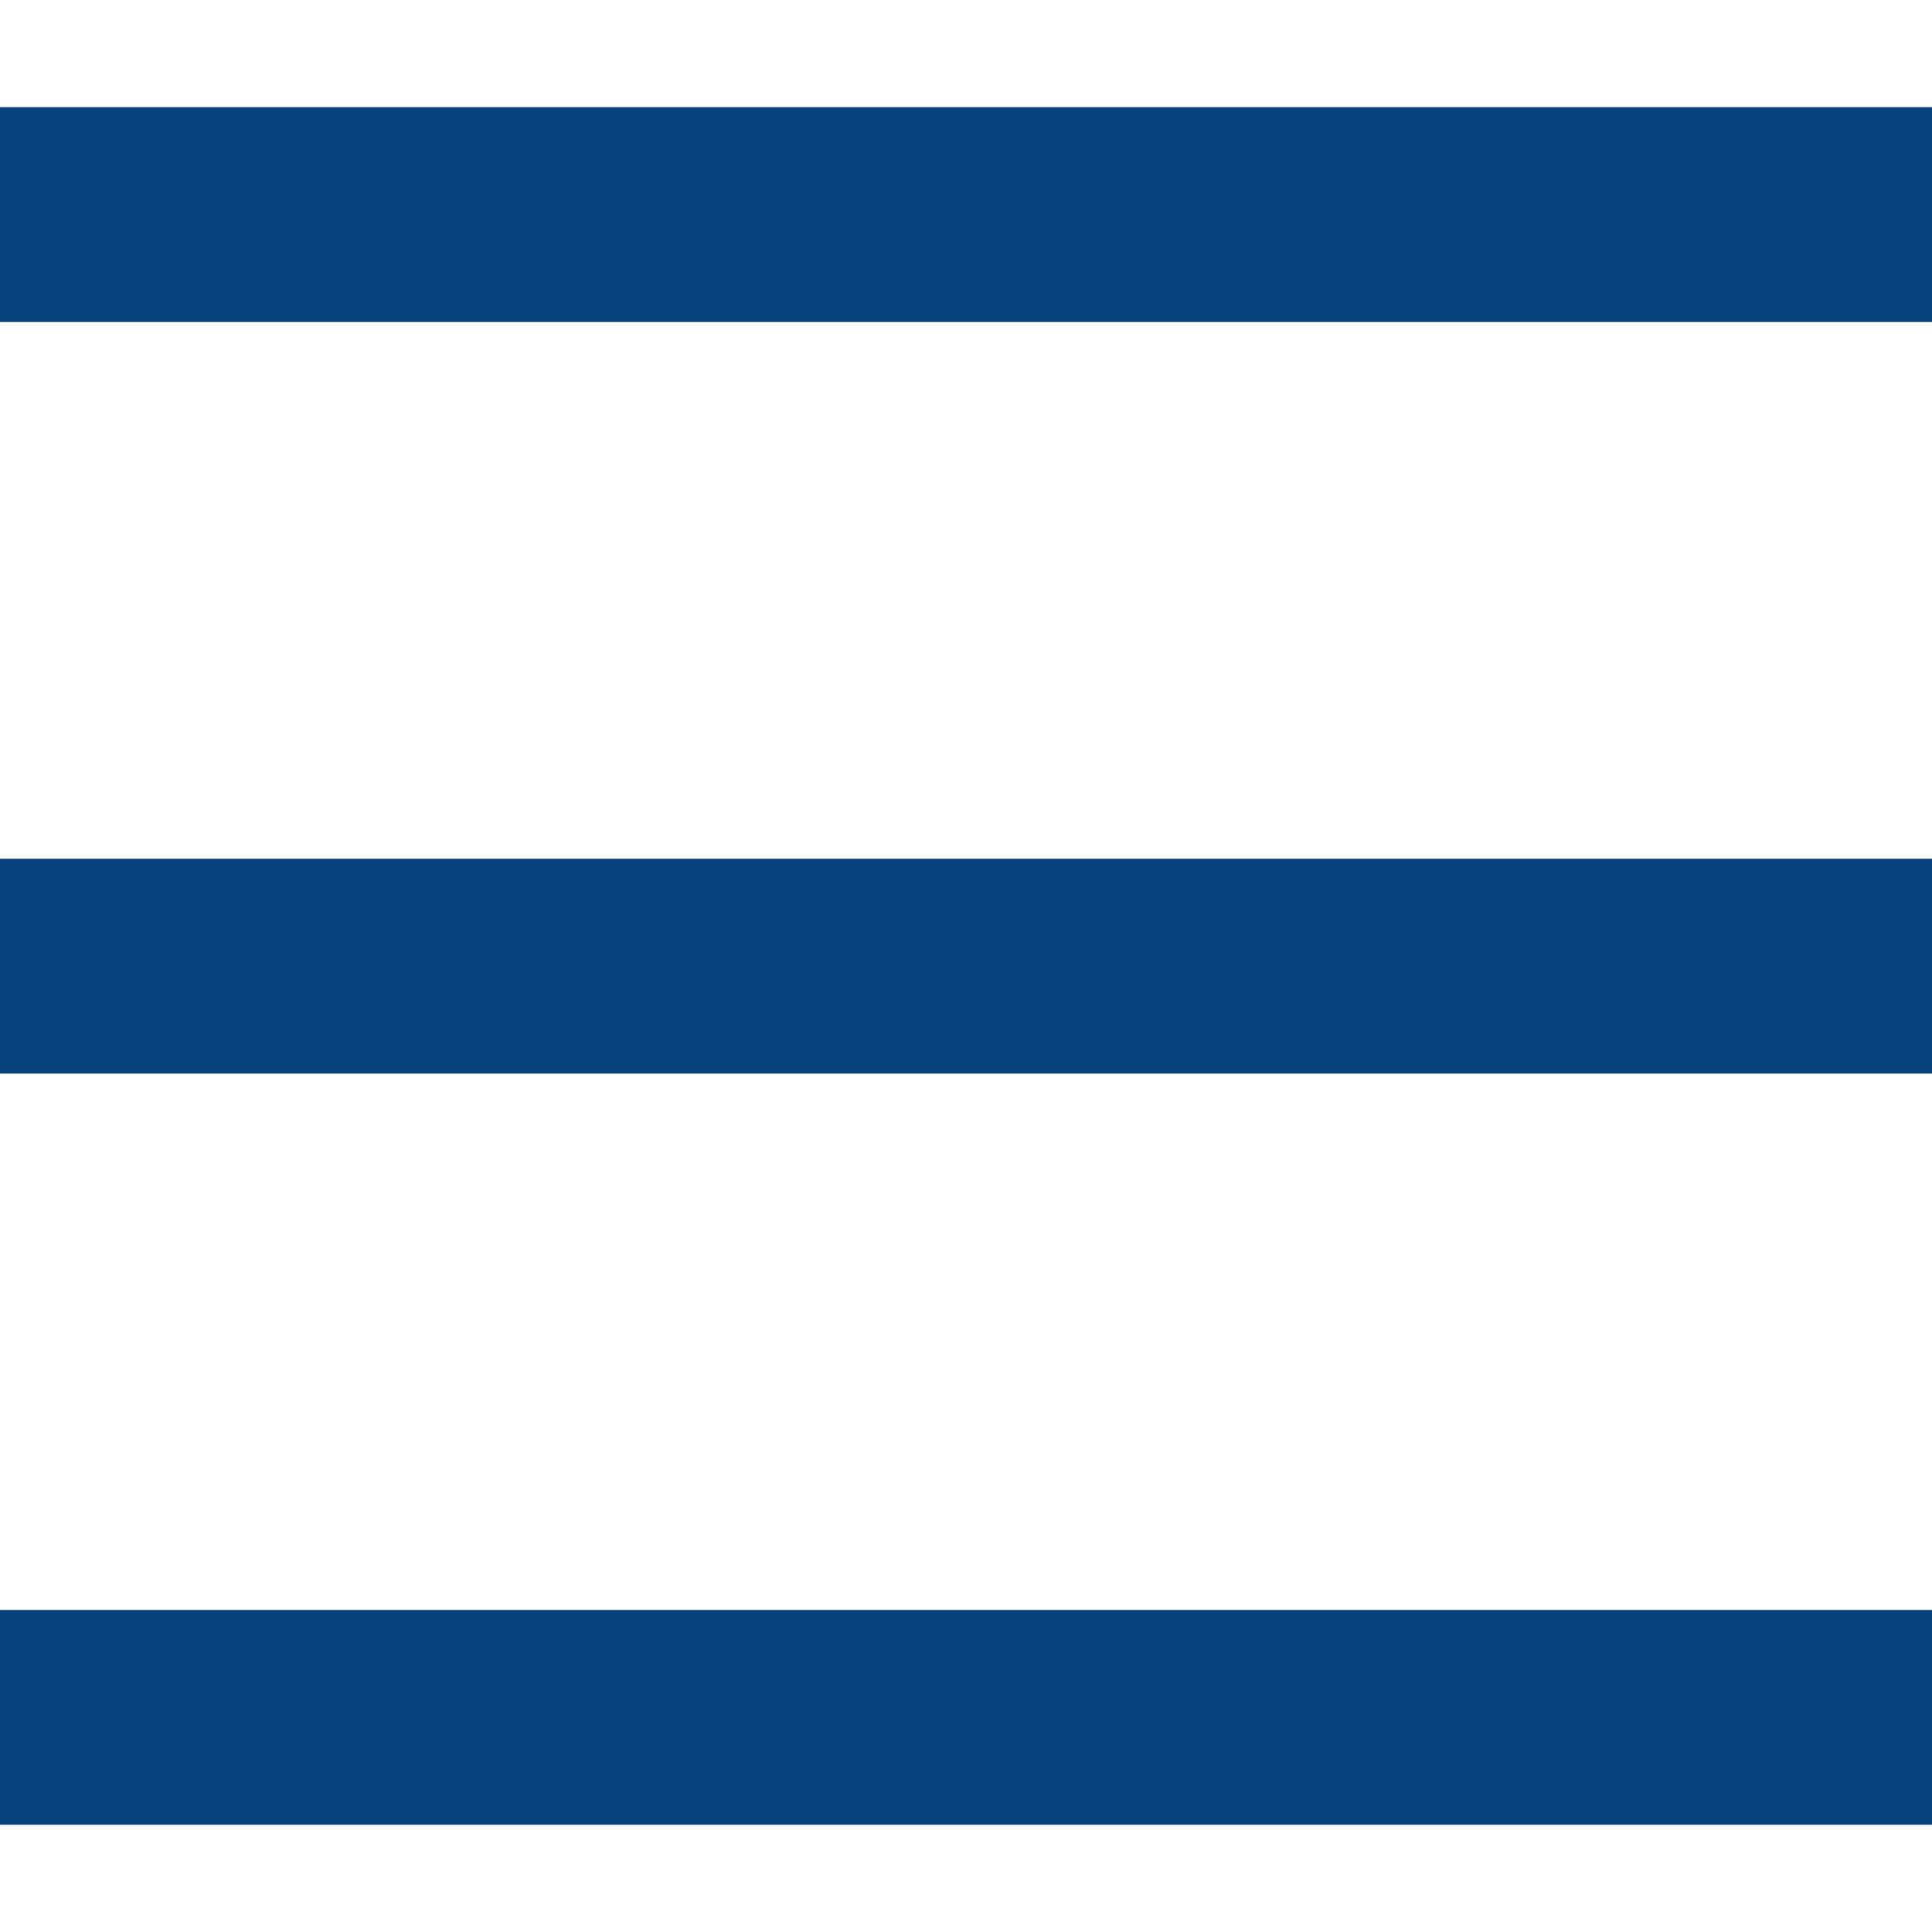 <svg width="19" height="19" viewBox="0 0 19 19" fill="none" xmlns="http://www.w3.org/2000/svg">
<path d="M0 1.054H19V3.167H0V1.054ZM0 8.445H19V10.558H0V8.445ZM0 15.833H19V17.945H0V15.833Z" fill="#08427C"/>
</svg>
